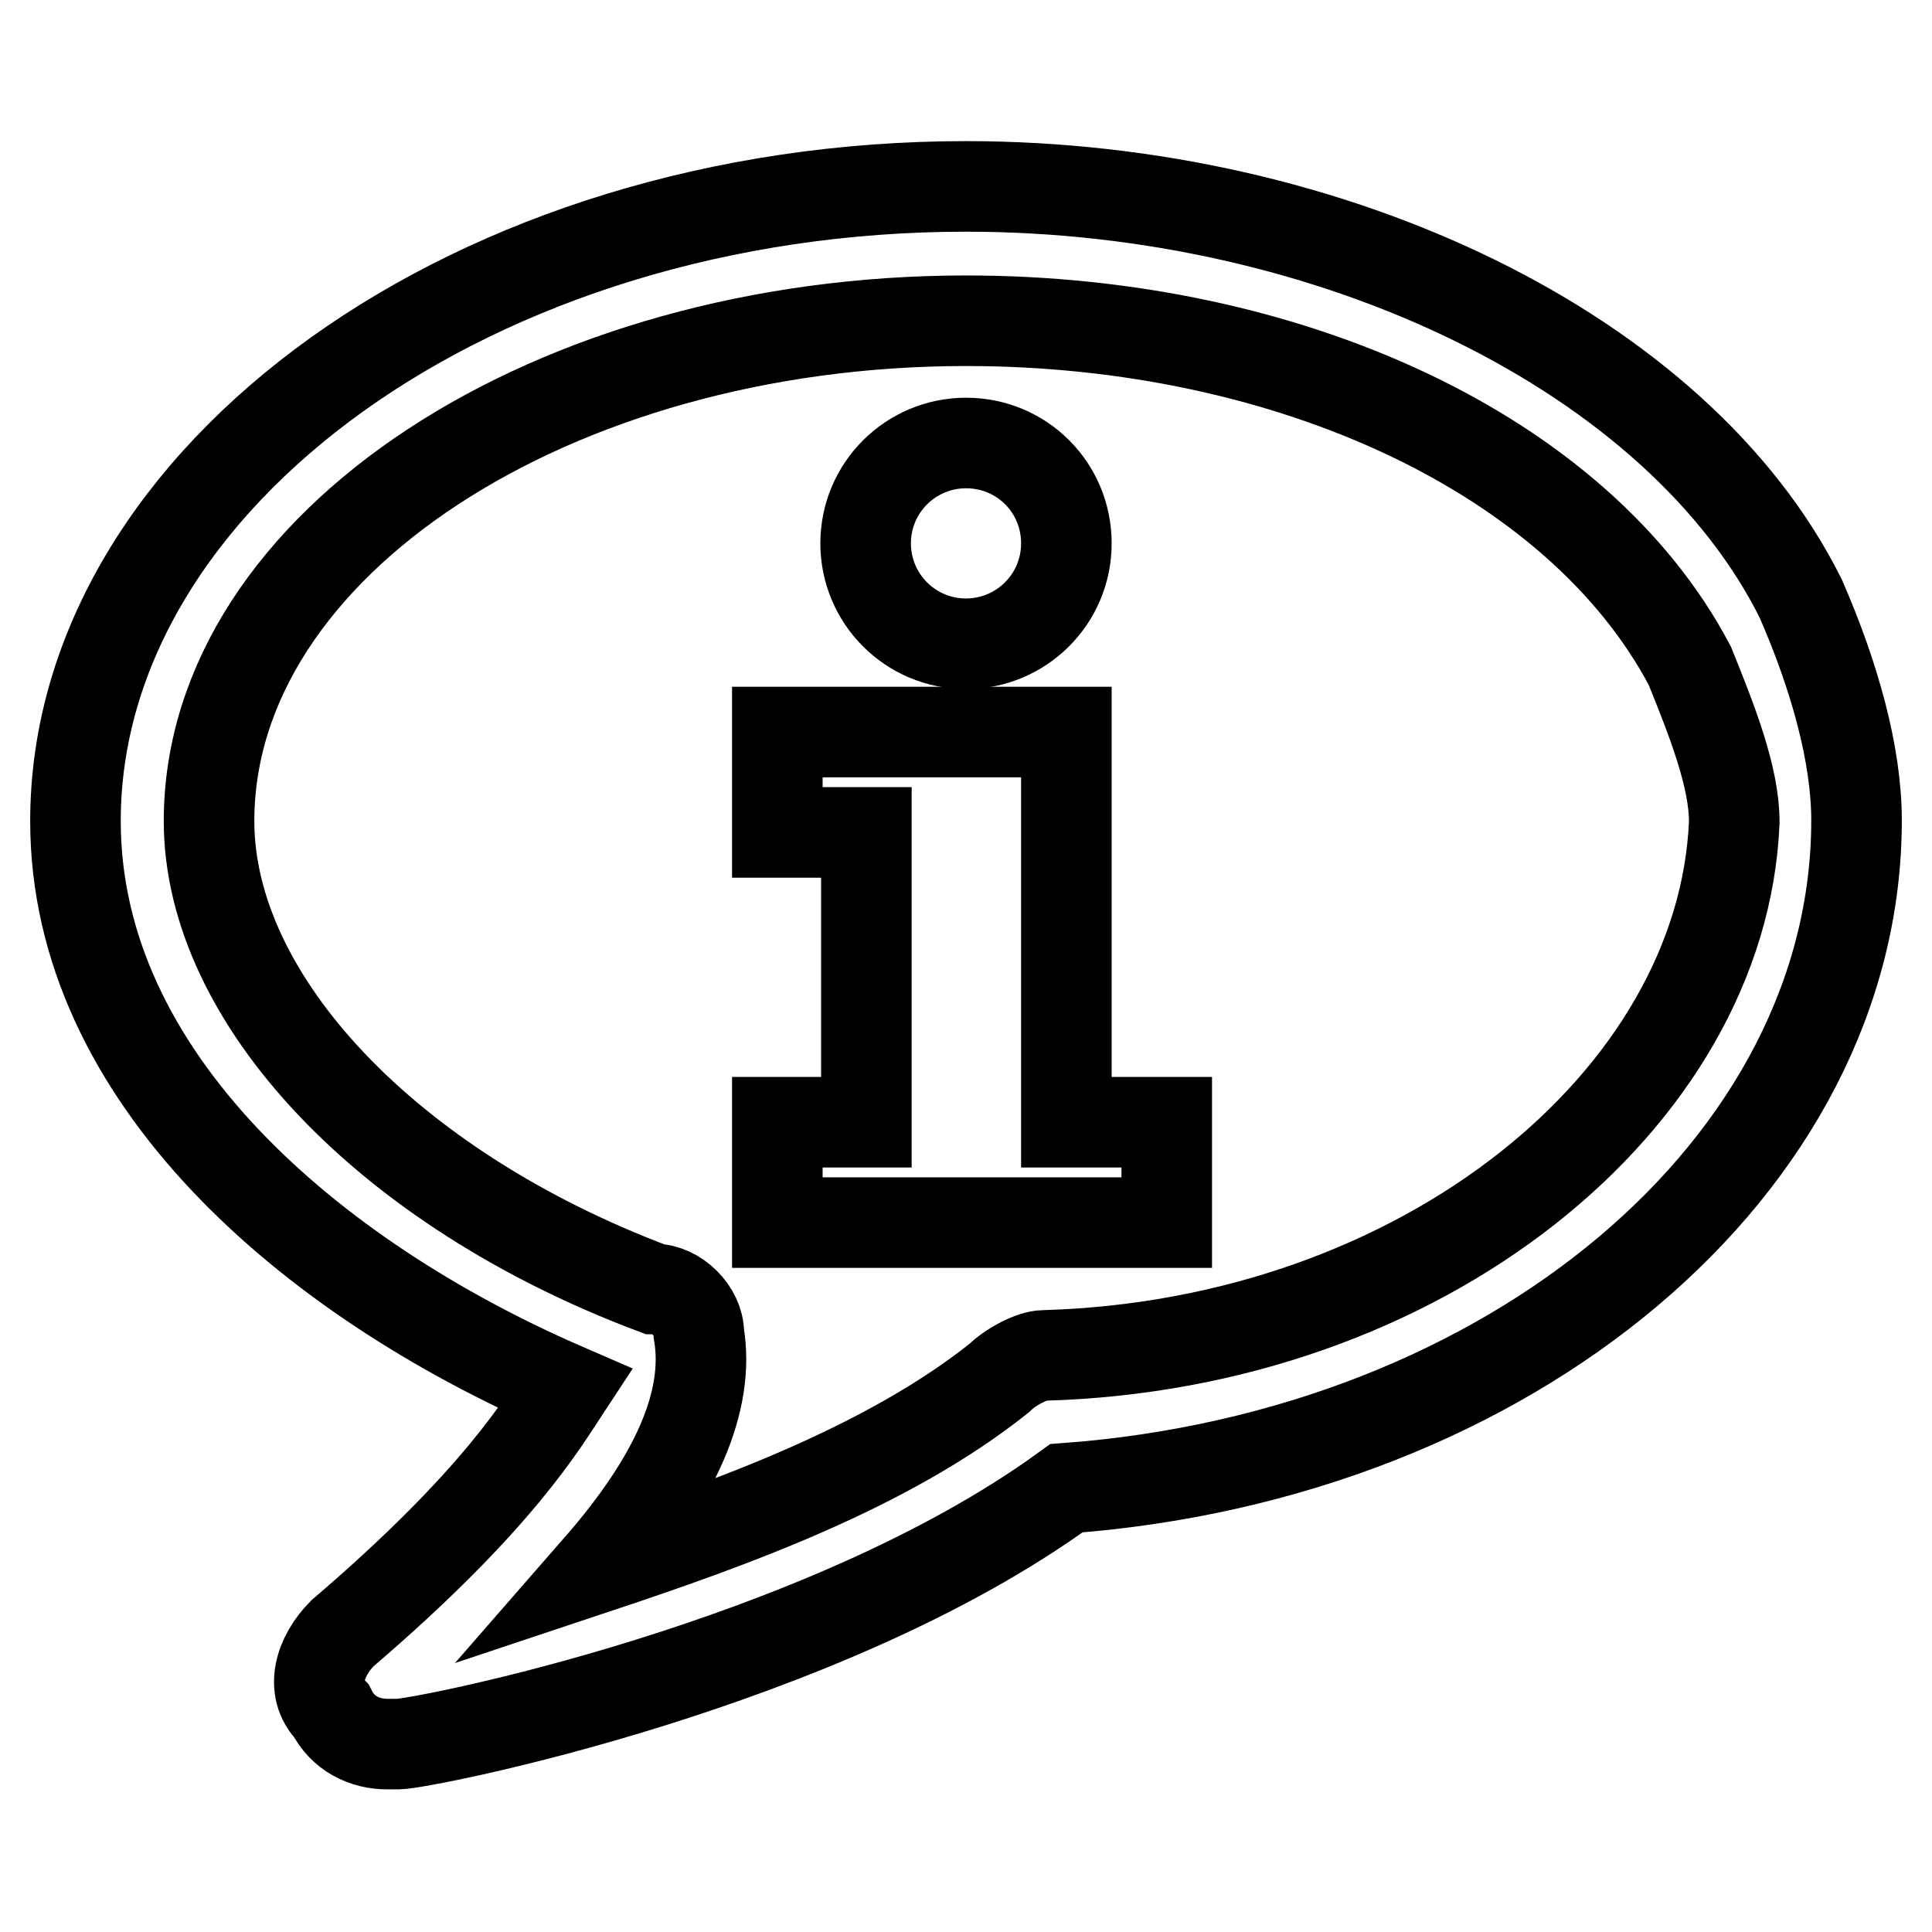 <?xml version="1.0" encoding="utf-8"?>
<!-- Svg Vector Icons : http://www.onlinewebfonts.com/icon -->
<!DOCTYPE svg PUBLIC "-//W3C//DTD SVG 1.1//EN" "http://www.w3.org/Graphics/SVG/1.1/DTD/svg11.dtd">
<svg version="1.1" xmlns="http://www.w3.org/2000/svg" xmlns:xlink="http://www.w3.org/1999/xlink" x="0px" y="0px" viewBox="0 0 256 256" enable-background="new 0 0 256 256" xml:space="preserve">
<g><g><path stroke-width="12" fill-opacity="0" stroke="#000000"  d="M238.6,79.3c-16.2-32.5-62-54.6-110.6-54.6c-64.9,0-118,38.4-118,84.1c0,33.9,31,60.5,64.9,75.2c-2.9,4.4-8.8,14.7-29.5,32.4c-3,3-4.4,7.4-1.5,10.3c1.5,3,4.4,4.4,7.4,4.4h1.5c3,0,56.1-10.3,88.5-33.9c59-4.4,104.7-42.8,104.7-88.5C246,100,243.1,89.6,238.6,79.3z M138.3,179.6c-1.5,0-4.4,1.5-5.9,3c-14.8,11.8-35.4,19.2-53.1,25.1c10.3-11.8,14.8-22.1,13.3-31c0-3-3-5.9-5.9-5.9c-35.4-13.3-59-38.4-59-62C27.7,72,73.4,42.5,128,42.5c42.8,0,81.1,17.7,95.9,45.7c3,7.4,5.9,14.8,5.9,20.7C228.3,145.7,188.5,178.2,138.3,179.6z"/><path stroke-width="12" fill-opacity="0" stroke="#000000"  d="M141.3,97h-38.3v13.3h11.8v38.4h-11.8v13.3h51.6v-13.3h-13.3L141.3,97L141.3,97z"/><path stroke-width="12" fill-opacity="0" stroke="#000000"  d="M114.7,72c0,7.3,5.9,13.3,13.3,13.3c7.3,0,13.3-5.9,13.3-13.3s-5.9-13.3-13.3-13.3C120.7,58.7,114.7,64.6,114.7,72L114.7,72z"/></g></g>
</svg>